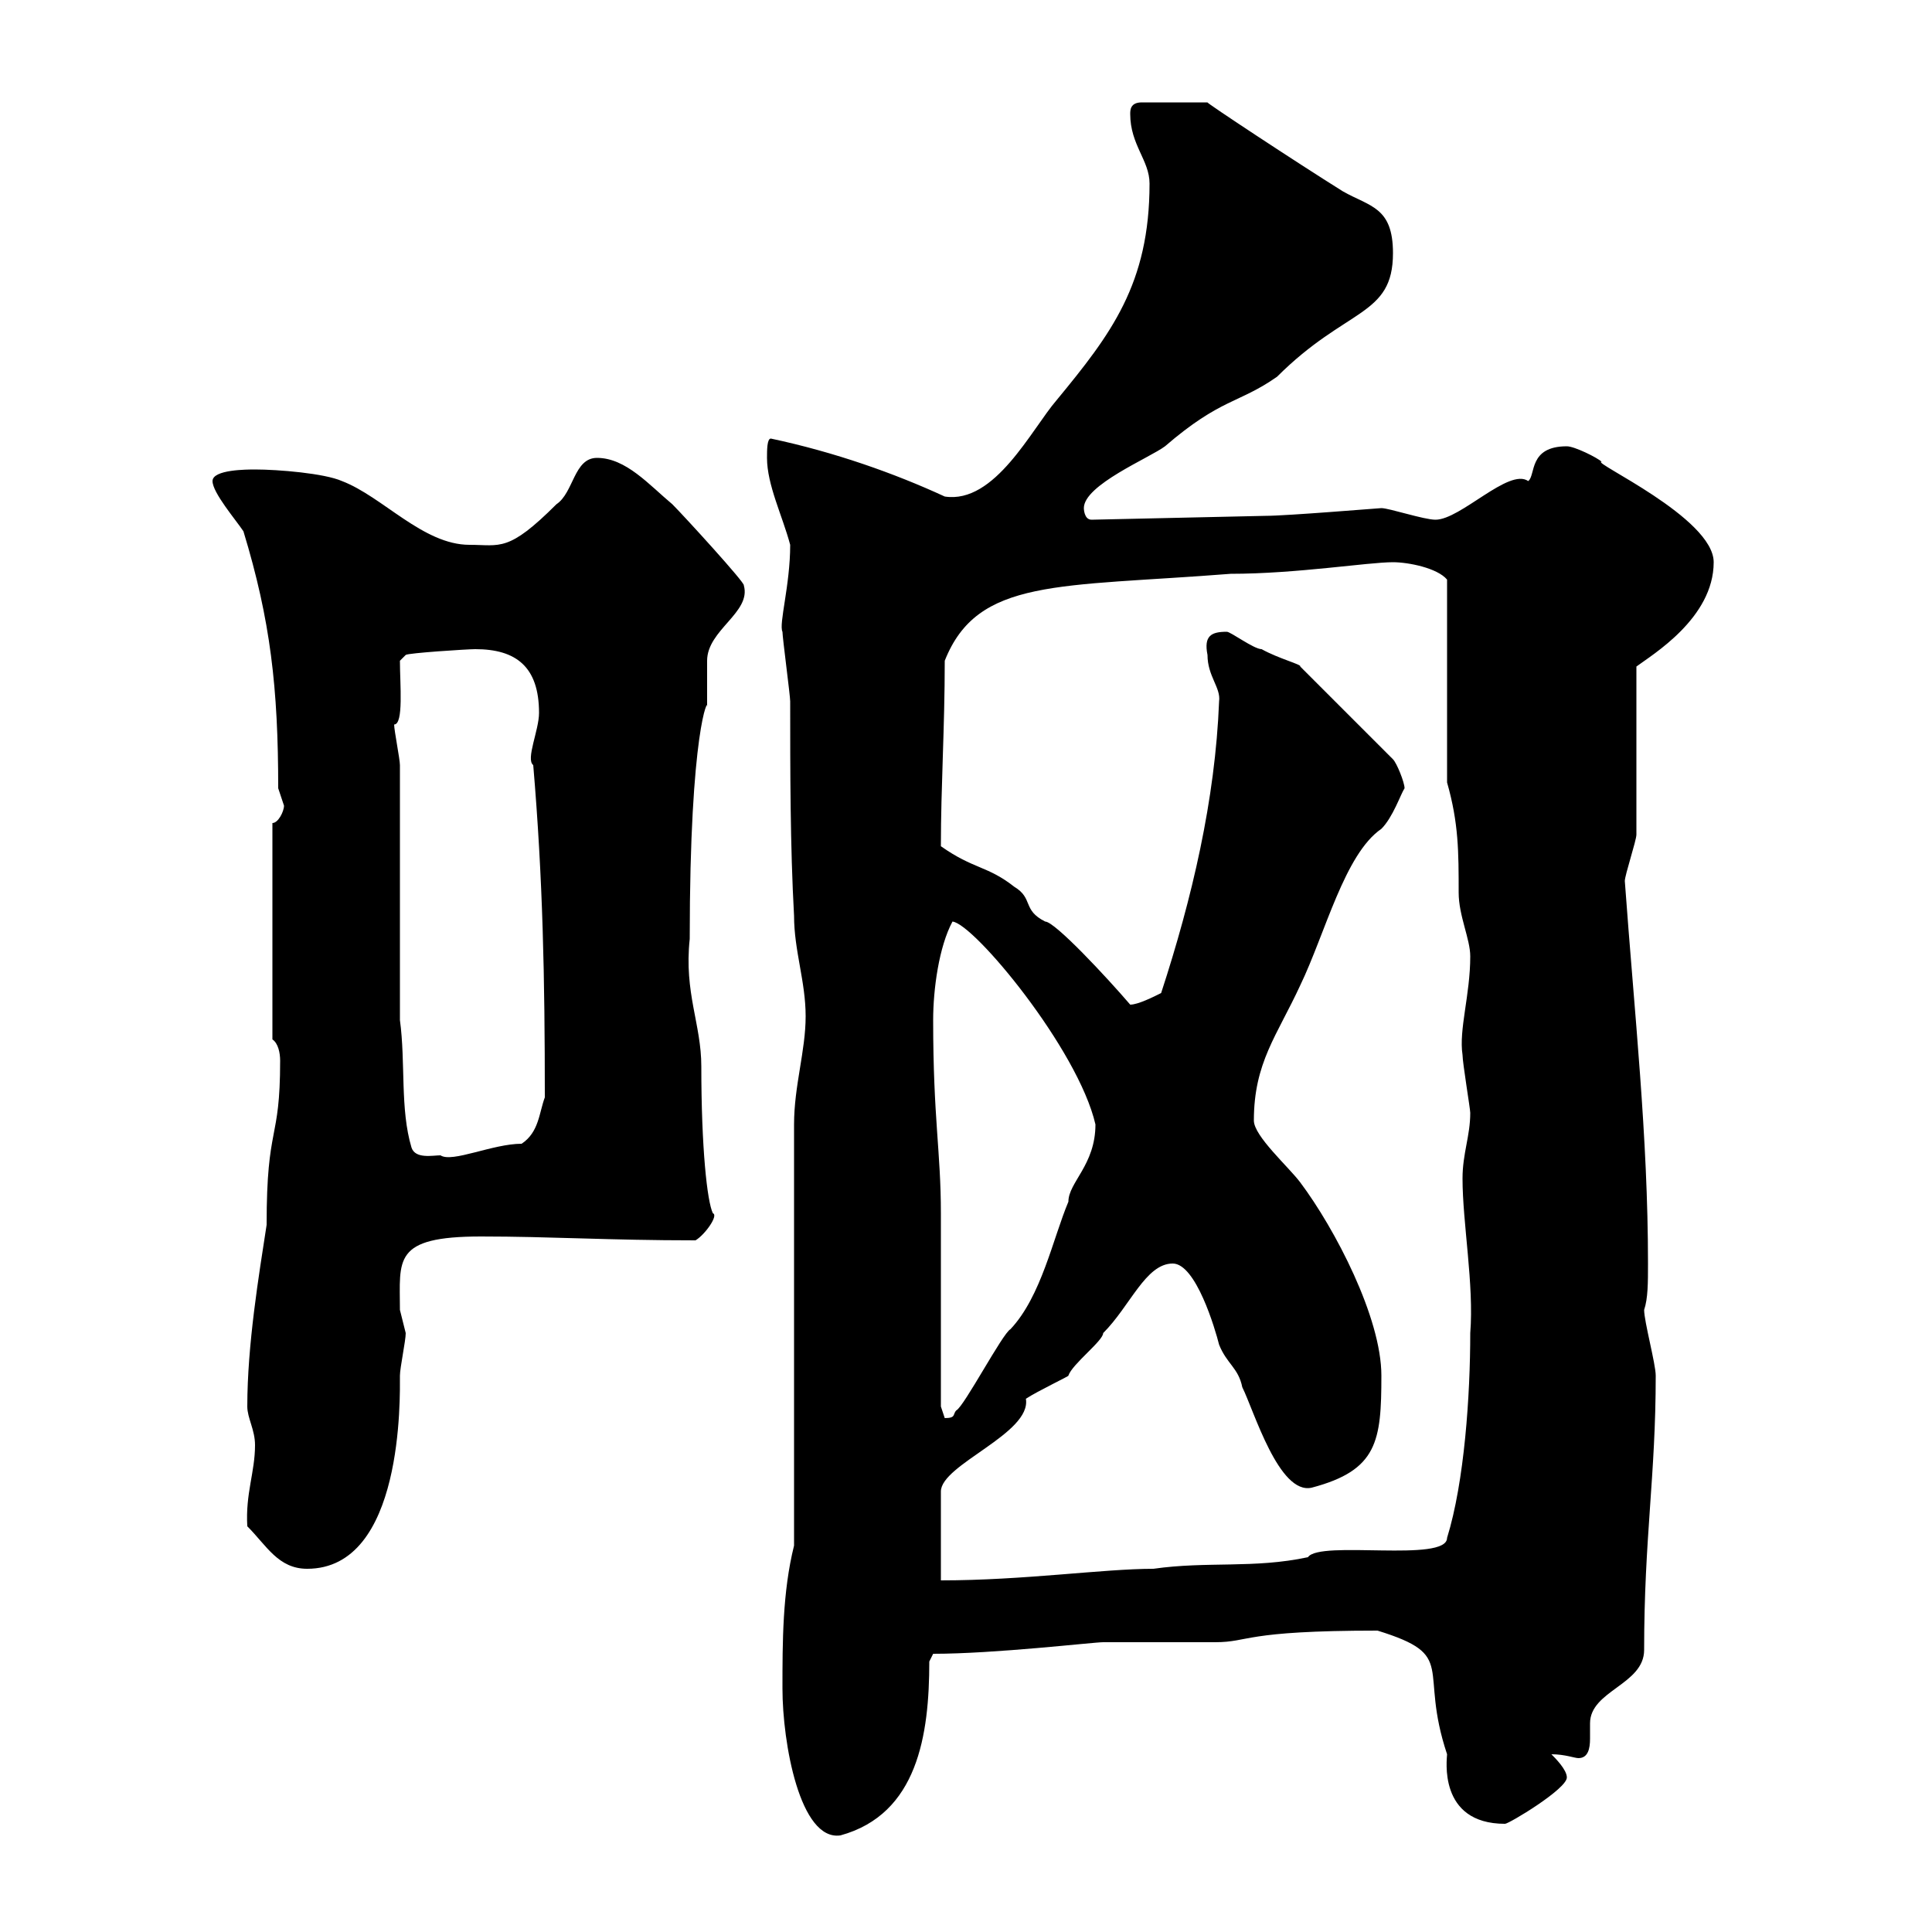<svg xmlns="http://www.w3.org/2000/svg" xmlns:xlink="http://www.w3.org/1999/xlink" width="300" height="300"><path d="M121.50 262.20C121.50 270.60 124.20 285.90 130.50 285C142.50 281.70 144.30 269.40 144.30 258L144.90 256.80C154.50 256.80 169.80 255 171.30 255C173.10 255 186.90 255 188.70 255C194.10 255 192.90 253.20 213.90 253.20C226.50 257.10 220.20 258.90 224.70 272.40C224.70 273 223.20 283.20 233.70 283.20C234.30 283.20 243.30 277.80 243.30 276C243.30 274.80 241.50 273 240.90 272.40C243 272.40 244.50 273 245.10 273C246.60 273 246.90 271.50 246.90 270C246.90 269.10 246.90 267.90 246.90 267.60C246.90 262.50 255.30 261.60 255.30 256.20C255.30 238.80 257.10 229.20 257.10 213.60C257.10 211.80 255.30 205.20 255.30 203.40C255.90 201.60 255.90 199.20 255.90 196.20C255.90 176.40 253.80 157.50 252.30 136.80C252.30 135.90 254.10 130.50 254.10 129.60L254.10 103.50C256.50 101.70 266.10 96 266.10 87.30C266.10 80.40 246.90 71.70 248.70 71.70C248.10 71.10 244.50 69.30 243.30 69.30C237.30 69.30 238.50 73.80 237.30 74.70C234.30 72.60 226.80 80.70 222.90 80.70C221.10 80.70 215.70 78.90 214.50 78.90C214.20 78.90 199.80 80.10 196.50 80.10L169.50 80.70C168.30 80.70 168.30 78.90 168.30 78.90C168.30 75.30 178.50 71.10 180.90 69.30C189.60 61.80 192.30 62.70 198.30 58.50C209.10 47.70 216.30 49.20 216.30 39.30C216.30 32.10 212.70 32.10 208.50 29.70C201.30 25.20 187.20 15.90 187.50 15.90L177.30 15.90C175.50 15.90 175.50 17.10 175.50 17.70C175.50 22.50 178.50 24.90 178.50 28.50C178.50 44.10 172.50 51.90 164.10 62.10C160.20 66.60 154.50 78.30 146.70 77.10C138.90 73.50 129.60 70.20 119.70 68.10C119.10 68.10 119.10 69.90 119.10 71.10C119.10 75.30 121.50 80.10 122.70 84.60C122.70 90.90 120.90 96.90 121.50 98.10C121.50 99 122.70 108 122.70 108.90C122.70 119.70 122.70 131.40 123.30 142.20C123.30 147.60 125.10 152.40 125.10 157.80C125.10 163.20 123.30 168.60 123.30 174.60L123.30 240C121.50 247.20 121.50 255 121.50 262.20ZM182.10 196.20C185.70 196.20 188.70 206.40 189.30 208.80C190.50 211.80 192.30 212.40 192.90 215.40C194.70 219 198.60 232.20 203.70 231C213.90 228.30 214.50 223.80 214.50 213.60C214.50 204.60 207.30 190.80 201.90 183.60C200.10 181.20 194.70 176.40 194.70 174C194.70 165 198.30 160.80 201.90 153C205.80 144.90 208.80 132.60 214.50 128.70C216.30 126.90 217.50 123.30 218.10 122.40C218.10 121.50 216.90 118.50 216.30 117.90L201.90 103.50C202.20 103.20 198.60 102.30 195.90 100.80C194.70 100.80 191.10 98.10 190.50 98.10C188.10 98.10 186.90 98.70 187.50 101.70C187.50 105 189.60 106.80 189.30 108.90C188.70 124.20 185.10 139.50 180.30 154.20C179.10 154.80 176.70 156 175.50 156C171.90 151.80 163.80 143.10 162.30 143.10C158.70 141.30 160.50 139.50 157.50 137.70C153.30 134.40 151.20 135 146.10 131.40C146.10 122.10 146.70 113.10 146.70 102.60C151.80 89.70 164.40 91.20 191.10 89.10C201.30 89.10 212.40 87.30 216.30 87.30C218.70 87.30 223.20 88.20 224.70 90L224.70 121.50C226.50 127.80 226.50 132.30 226.50 138.60C226.50 142.20 228.30 145.80 228.30 148.50C228.30 154.50 226.50 159.90 227.10 163.80C227.10 165 228.30 172.20 228.30 172.80C228.30 176.40 227.10 179.10 227.10 183C227.10 189.90 228.90 199.50 228.30 207C228.30 216.60 227.40 230.10 224.70 238.80C224.70 242.70 204.90 239.10 203.10 241.80C194.70 243.60 187.50 242.40 179.10 243.60C171.30 243.60 159 245.40 146.10 245.40L146.10 231.60C146.10 227.40 160.20 222.60 159.30 217.20C161.10 216 166.20 213.60 165.90 213.60C166.50 211.80 171.30 208.20 171.30 207C175.50 202.80 177.90 196.20 182.10 196.20ZM38.40 237C41.40 240 43.20 243.60 47.70 243.60C62.70 243.60 62.10 216.90 62.10 213.60C62.10 212.40 63 208.20 63 207C63 207 62.10 203.40 62.10 203.40C62.10 195.60 60.90 192 74.70 192C85.50 192 94.50 192.60 108 192.60C109.50 191.70 111.60 188.70 110.70 188.40C109.80 186.60 108.90 178.20 108.90 165.60C108.90 159 106.20 154.20 107.10 145.80C107.10 113.10 110.10 108 109.80 109.80C109.80 108.90 109.80 103.50 109.80 102.60C109.80 97.80 116.70 95.10 115.50 90.90C115.80 90.60 106.20 80.10 104.40 78.30C100.80 75.30 97.20 71.10 92.70 71.10C89.10 71.10 89.10 76.50 86.40 78.30C78.90 85.80 77.70 84.60 72.90 84.60C65.70 84.60 59.40 77.10 53.10 74.70C50.40 73.50 43.20 72.90 39.60 72.90C38.40 72.90 33 72.90 33 74.70C33 76.50 36.60 80.70 37.80 82.50C42 96.30 43.20 106.80 43.20 122.40C43.20 122.40 44.10 125.10 44.10 125.10C44.10 126 43.20 127.80 42.30 127.80L42.30 161.40C43.20 162 43.50 163.50 43.50 164.70C43.50 177.60 41.40 174.30 41.40 190.20C40.20 198 38.40 208.80 38.40 218.40C38.40 220.20 39.60 222 39.60 224.40C39.60 228.60 38.10 231.90 38.40 237ZM146.10 218.40C146.10 213.60 146.10 192.60 146.10 188.40C146.10 178.80 144.90 173.70 144.90 158.40C144.90 153.60 145.80 147 147.90 143.10C151.20 143.40 167.40 162.90 170.10 174.60C170.10 180.90 165.90 183.60 165.90 186.60C163.50 192.30 161.70 201.30 156.90 206.40C155.70 207 149.70 218.40 148.50 219C147.90 219.60 148.50 220.20 146.70 220.20C146.70 220.20 146.10 218.40 146.10 218.40ZM62.10 158.40L62.10 118.80C62.10 117.90 61.20 113.40 61.20 112.50C62.70 112.50 62.10 106.20 62.10 102.60L63 101.70C63.30 101.40 72.60 100.80 73.80 100.80C80.10 100.80 83.70 103.50 83.70 110.70C83.70 113.40 81.60 117.90 82.80 118.80C84.30 136.50 84.60 151.80 84.60 170.40C83.70 172.80 83.70 175.80 81 177.60C76.50 177.60 70.20 180.60 68.40 179.40C67.20 179.40 64.50 180 63.90 178.20C62.10 172.20 63 165 62.10 158.40Z"/></svg>